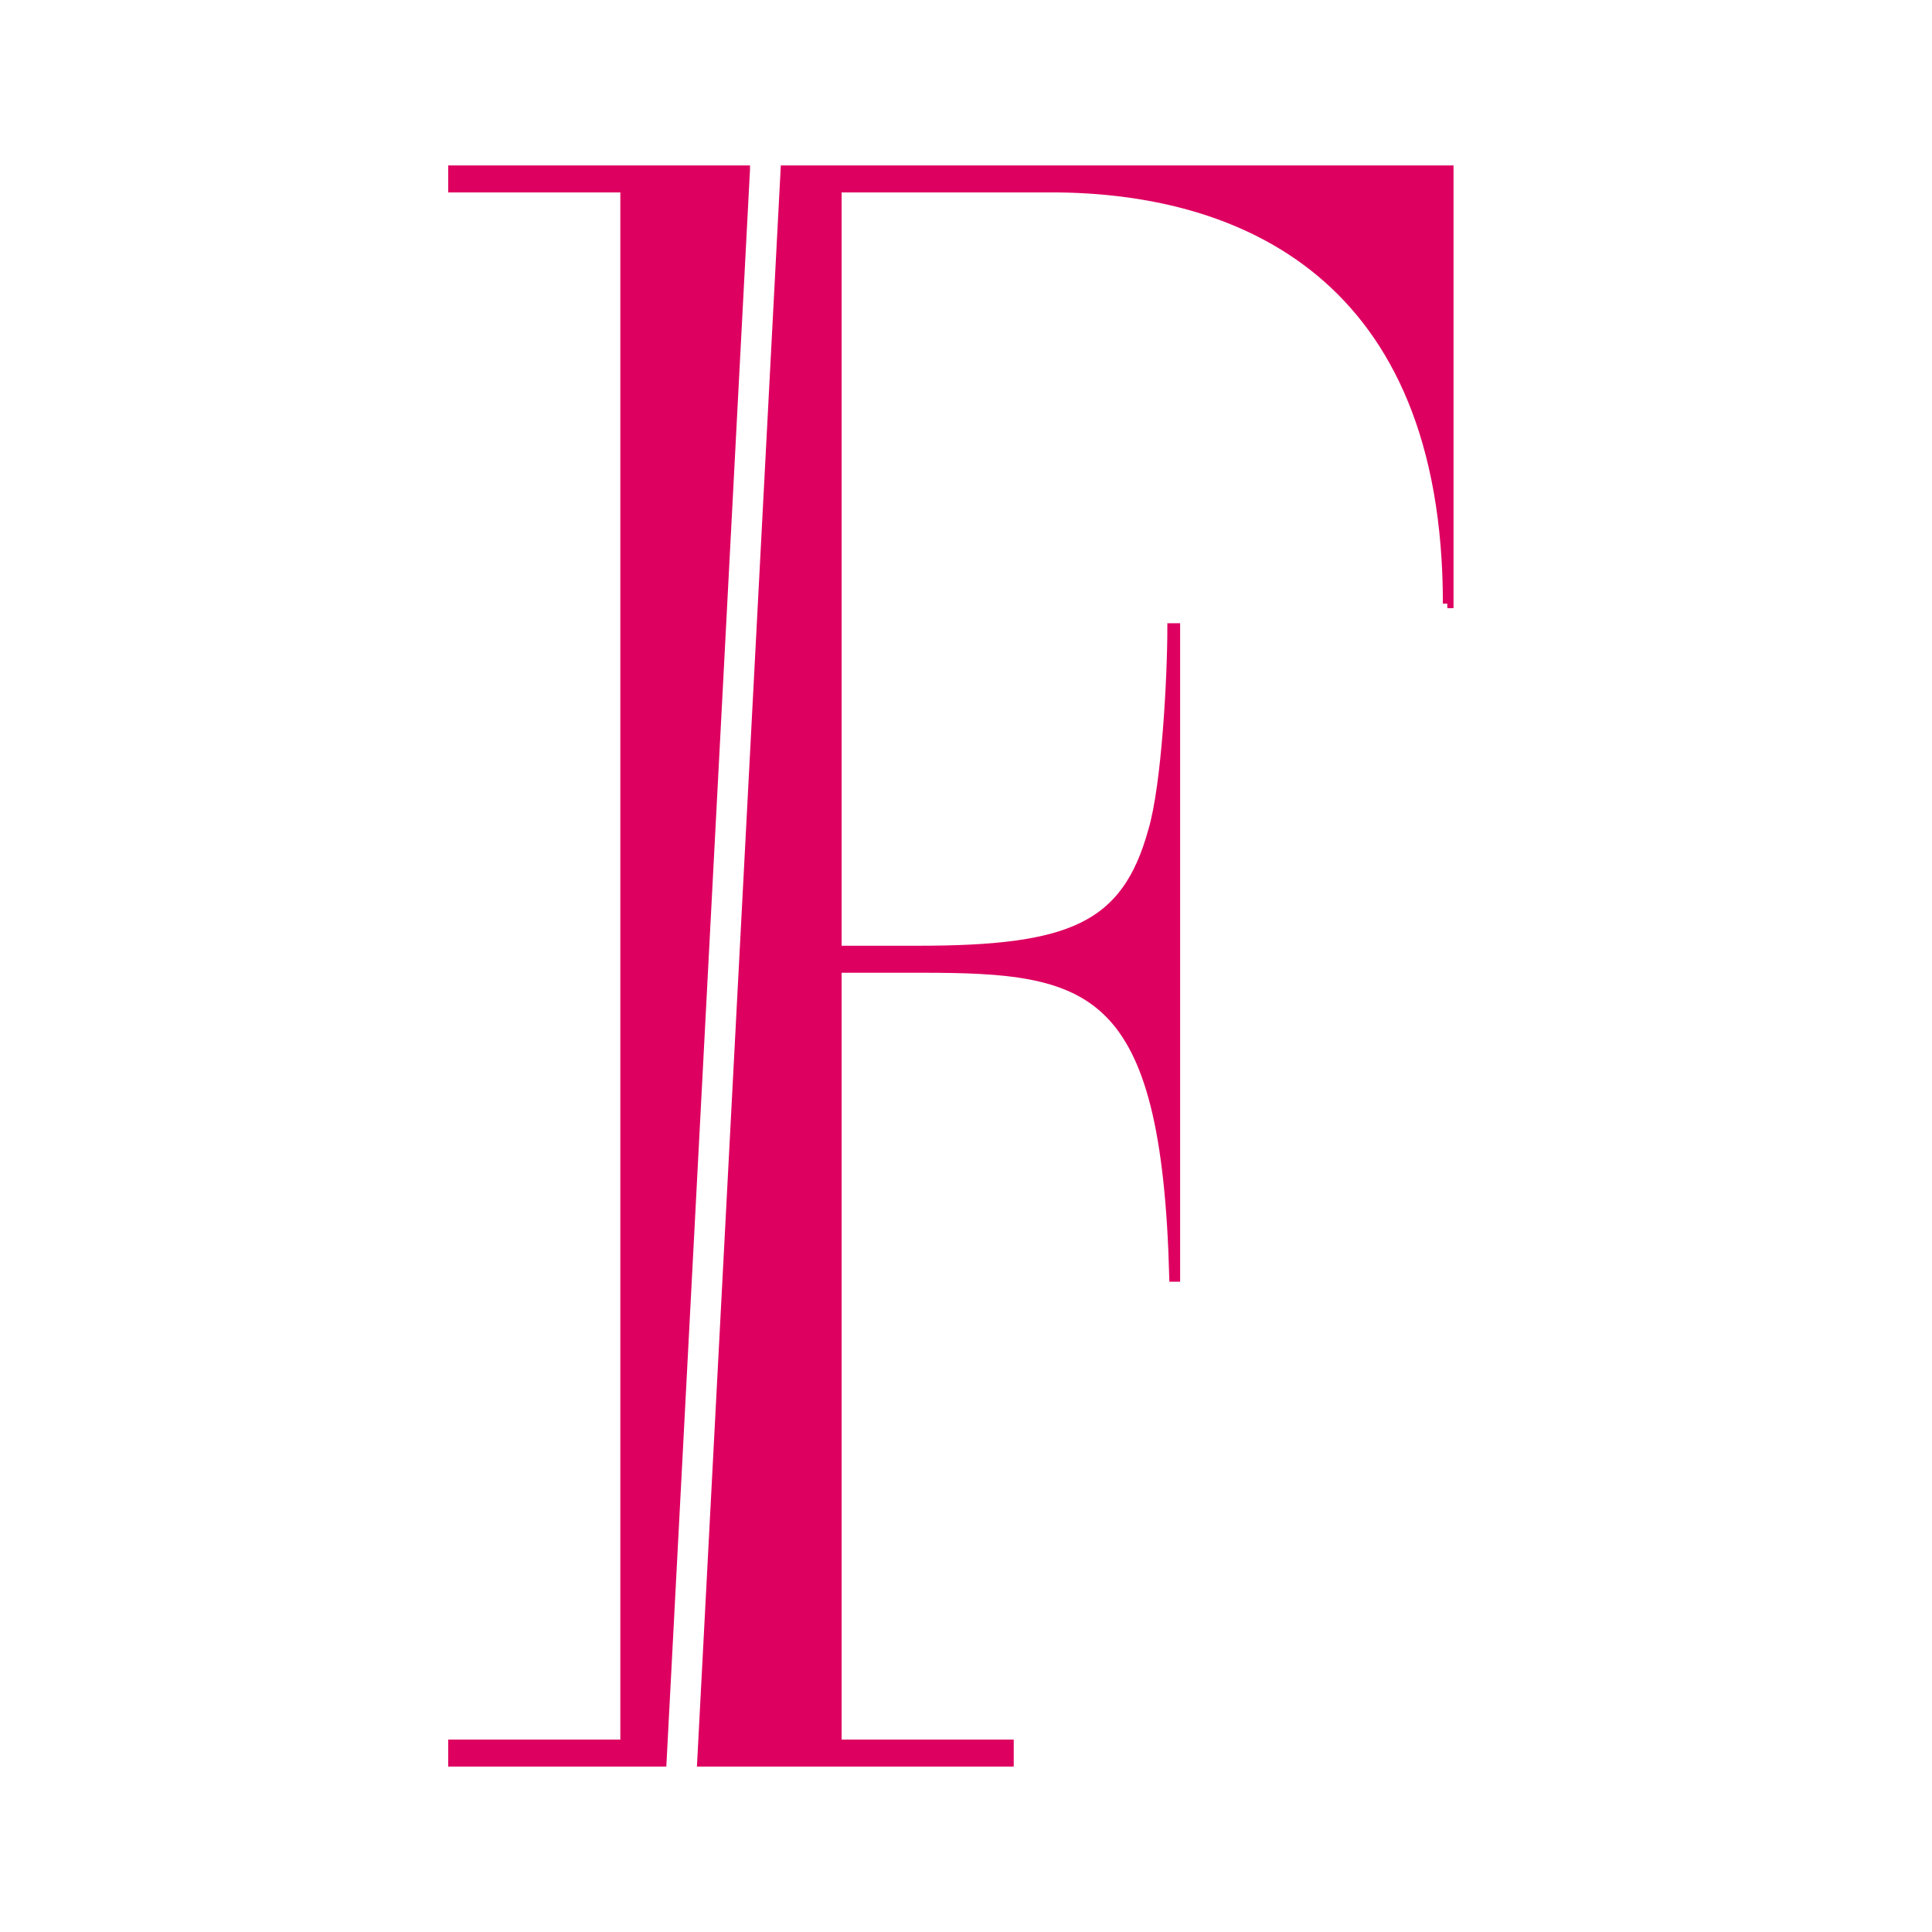<svg viewBox="0 0 425.2 425.2" xmlns:xlink="http://www.w3.org/1999/xlink" height="425.2" width="425.2" xmlns="http://www.w3.org/2000/svg" data-name="Livello 1" id="Livello_1">
  <defs>
    <style>
      .cls-1 {
        fill: #de0060;
      }

      .cls-1, .cls-2 {
        stroke-width: 0px;
      }

      .cls-3 {
        stroke: #de0060;
        stroke-miterlimit: 117.91;
        stroke-width: 1.97px;
      }

      .cls-3, .cls-2 {
        fill: none;
      }

      .cls-4 {
        clip-path: url(#clippath);
      }
    </style>
    <clipPath id="clippath">
      <rect height="425.2" width="425.2" class="cls-2"></rect>
    </clipPath>
  </defs>
  <path d="M318.53,132.86h.38V37.39h-146.13l-18.36,350.42h67.7v-3.97h-37.88v-170.74h18.52c37.46,0,53.87,3.47,55.56,68h.42v-142.95h-.84c0,10.92-1.26,34.74-4.21,44.67-5.89,21.34-18.1,26.31-51.77,26.31h-17.68V41.36h47.14c41.67,0,87.16,19.03,87.16,91.5h0ZM164.07,37.39h-64.44v3.97h37.88v342.48h-37.88v3.97h46.08l18.36-350.42h0Z" class="cls-1"></path>
  <g class="cls-4">
    <path d="M318.53,132.86h.38V37.39h-146.13l-18.36,350.42h67.7v-3.97h-37.88v-170.74h18.52c37.46,0,53.87,3.47,55.56,68h.42v-142.95h-.84c0,10.92-1.26,34.74-4.21,44.67-5.89,21.34-18.1,26.31-51.77,26.31h-17.68V41.36h47.14c41.67,0,87.16,19.03,87.16,91.5h0ZM164.07,37.39h-64.44v3.97h37.88v342.48h-37.88v3.97h46.08l18.36-350.42h0Z" class="cls-3"></path>
  </g>
</svg>